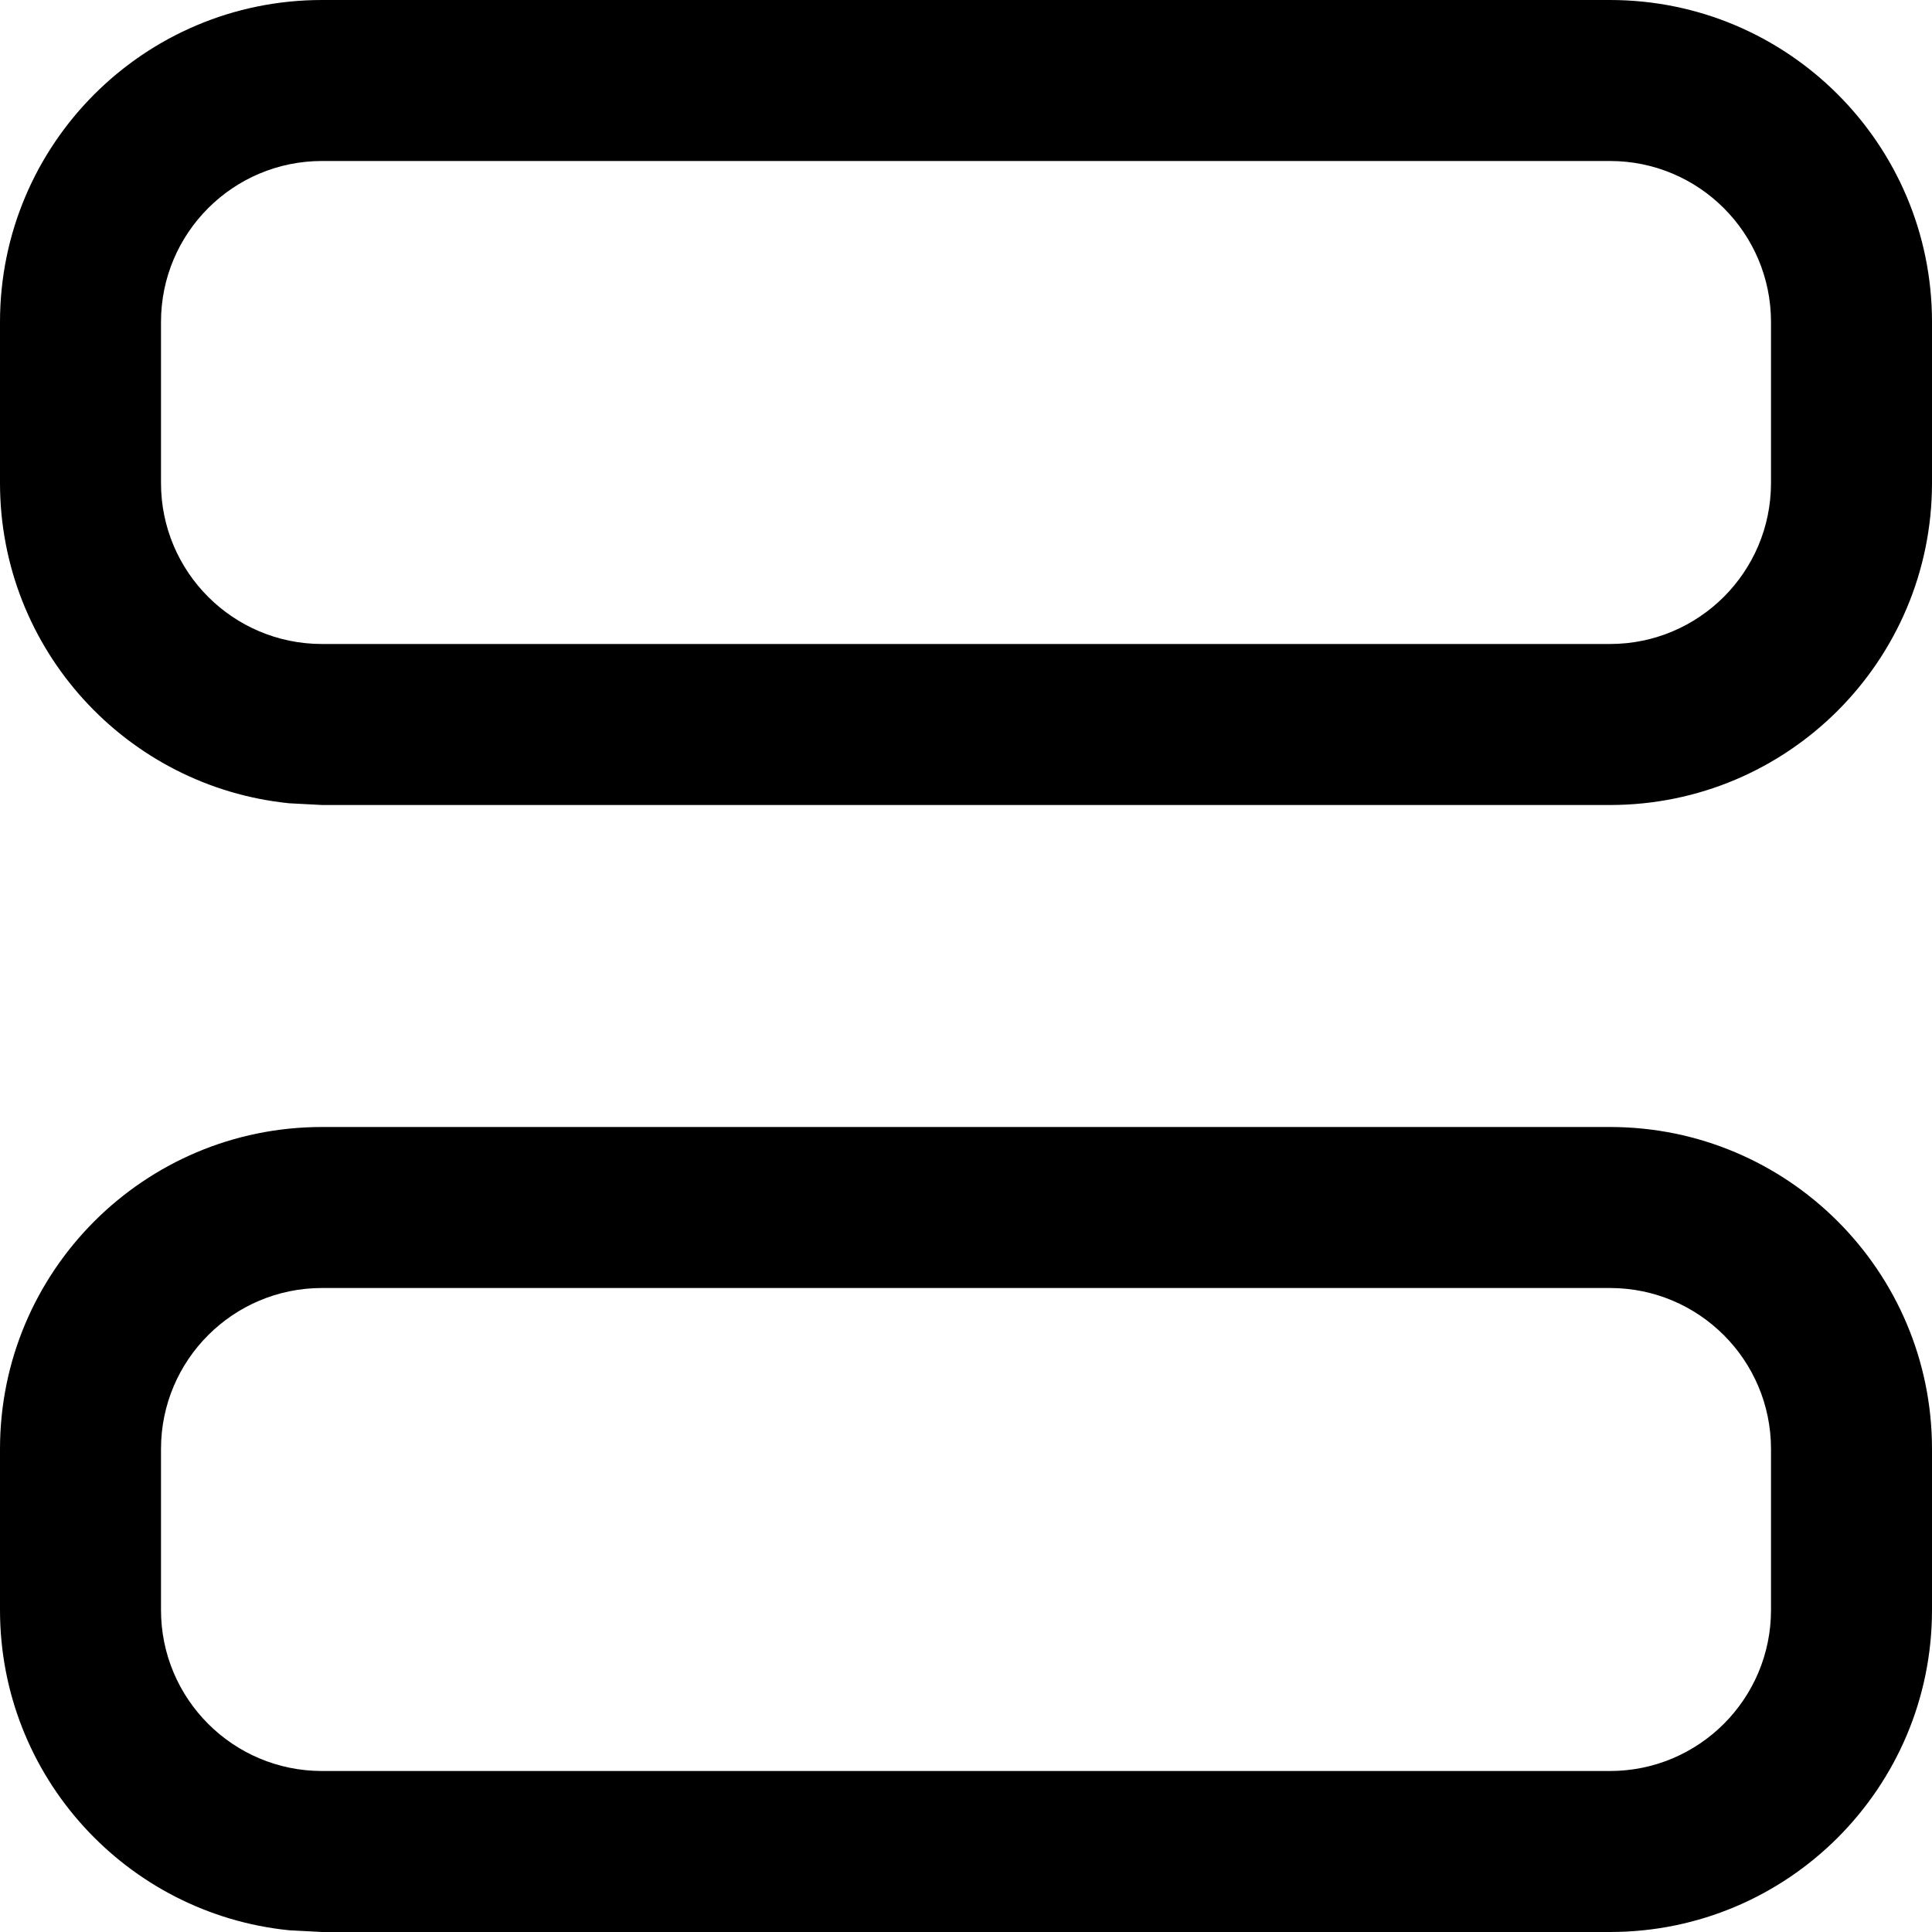 <svg width="256" height="256" viewBox="0 0 256 256" fill="none" xmlns="http://www.w3.org/2000/svg">
<path d="M42.667 106.667H213.333C236.897 106.667 256 87.564 256 64V42.667C256 19.102 236.897 0 213.333 0H42.667C19.102 0 0 19.102 0 42.667V64C0 86.094 16.794 104.256 38.312 106.438L42.667 106.667ZM213.333 85.333H42.667C30.885 85.333 21.333 75.782 21.333 64V42.667C21.333 30.885 30.885 21.333 42.667 21.333H213.333C225.115 21.333 234.667 30.885 234.667 42.667V64C234.667 75.782 225.115 85.333 213.333 85.333Z" fill="black"/>
<path d="M213.333 256C236.897 256 256 236.897 256 213.333V192C256 168.436 236.897 149.333 213.333 149.333H42.667C19.102 149.333 0 168.436 0 192V213.333C0 235.427 16.794 253.589 38.312 255.771L42.667 256H213.333ZM234.667 213.333C234.667 225.115 225.115 234.667 213.333 234.667H42.667C30.885 234.667 21.333 225.115 21.333 213.333V192C21.333 180.218 30.885 170.667 42.667 170.667H213.333C225.115 170.667 234.667 180.218 234.667 192V213.333Z" fill="black"/>
</svg>
